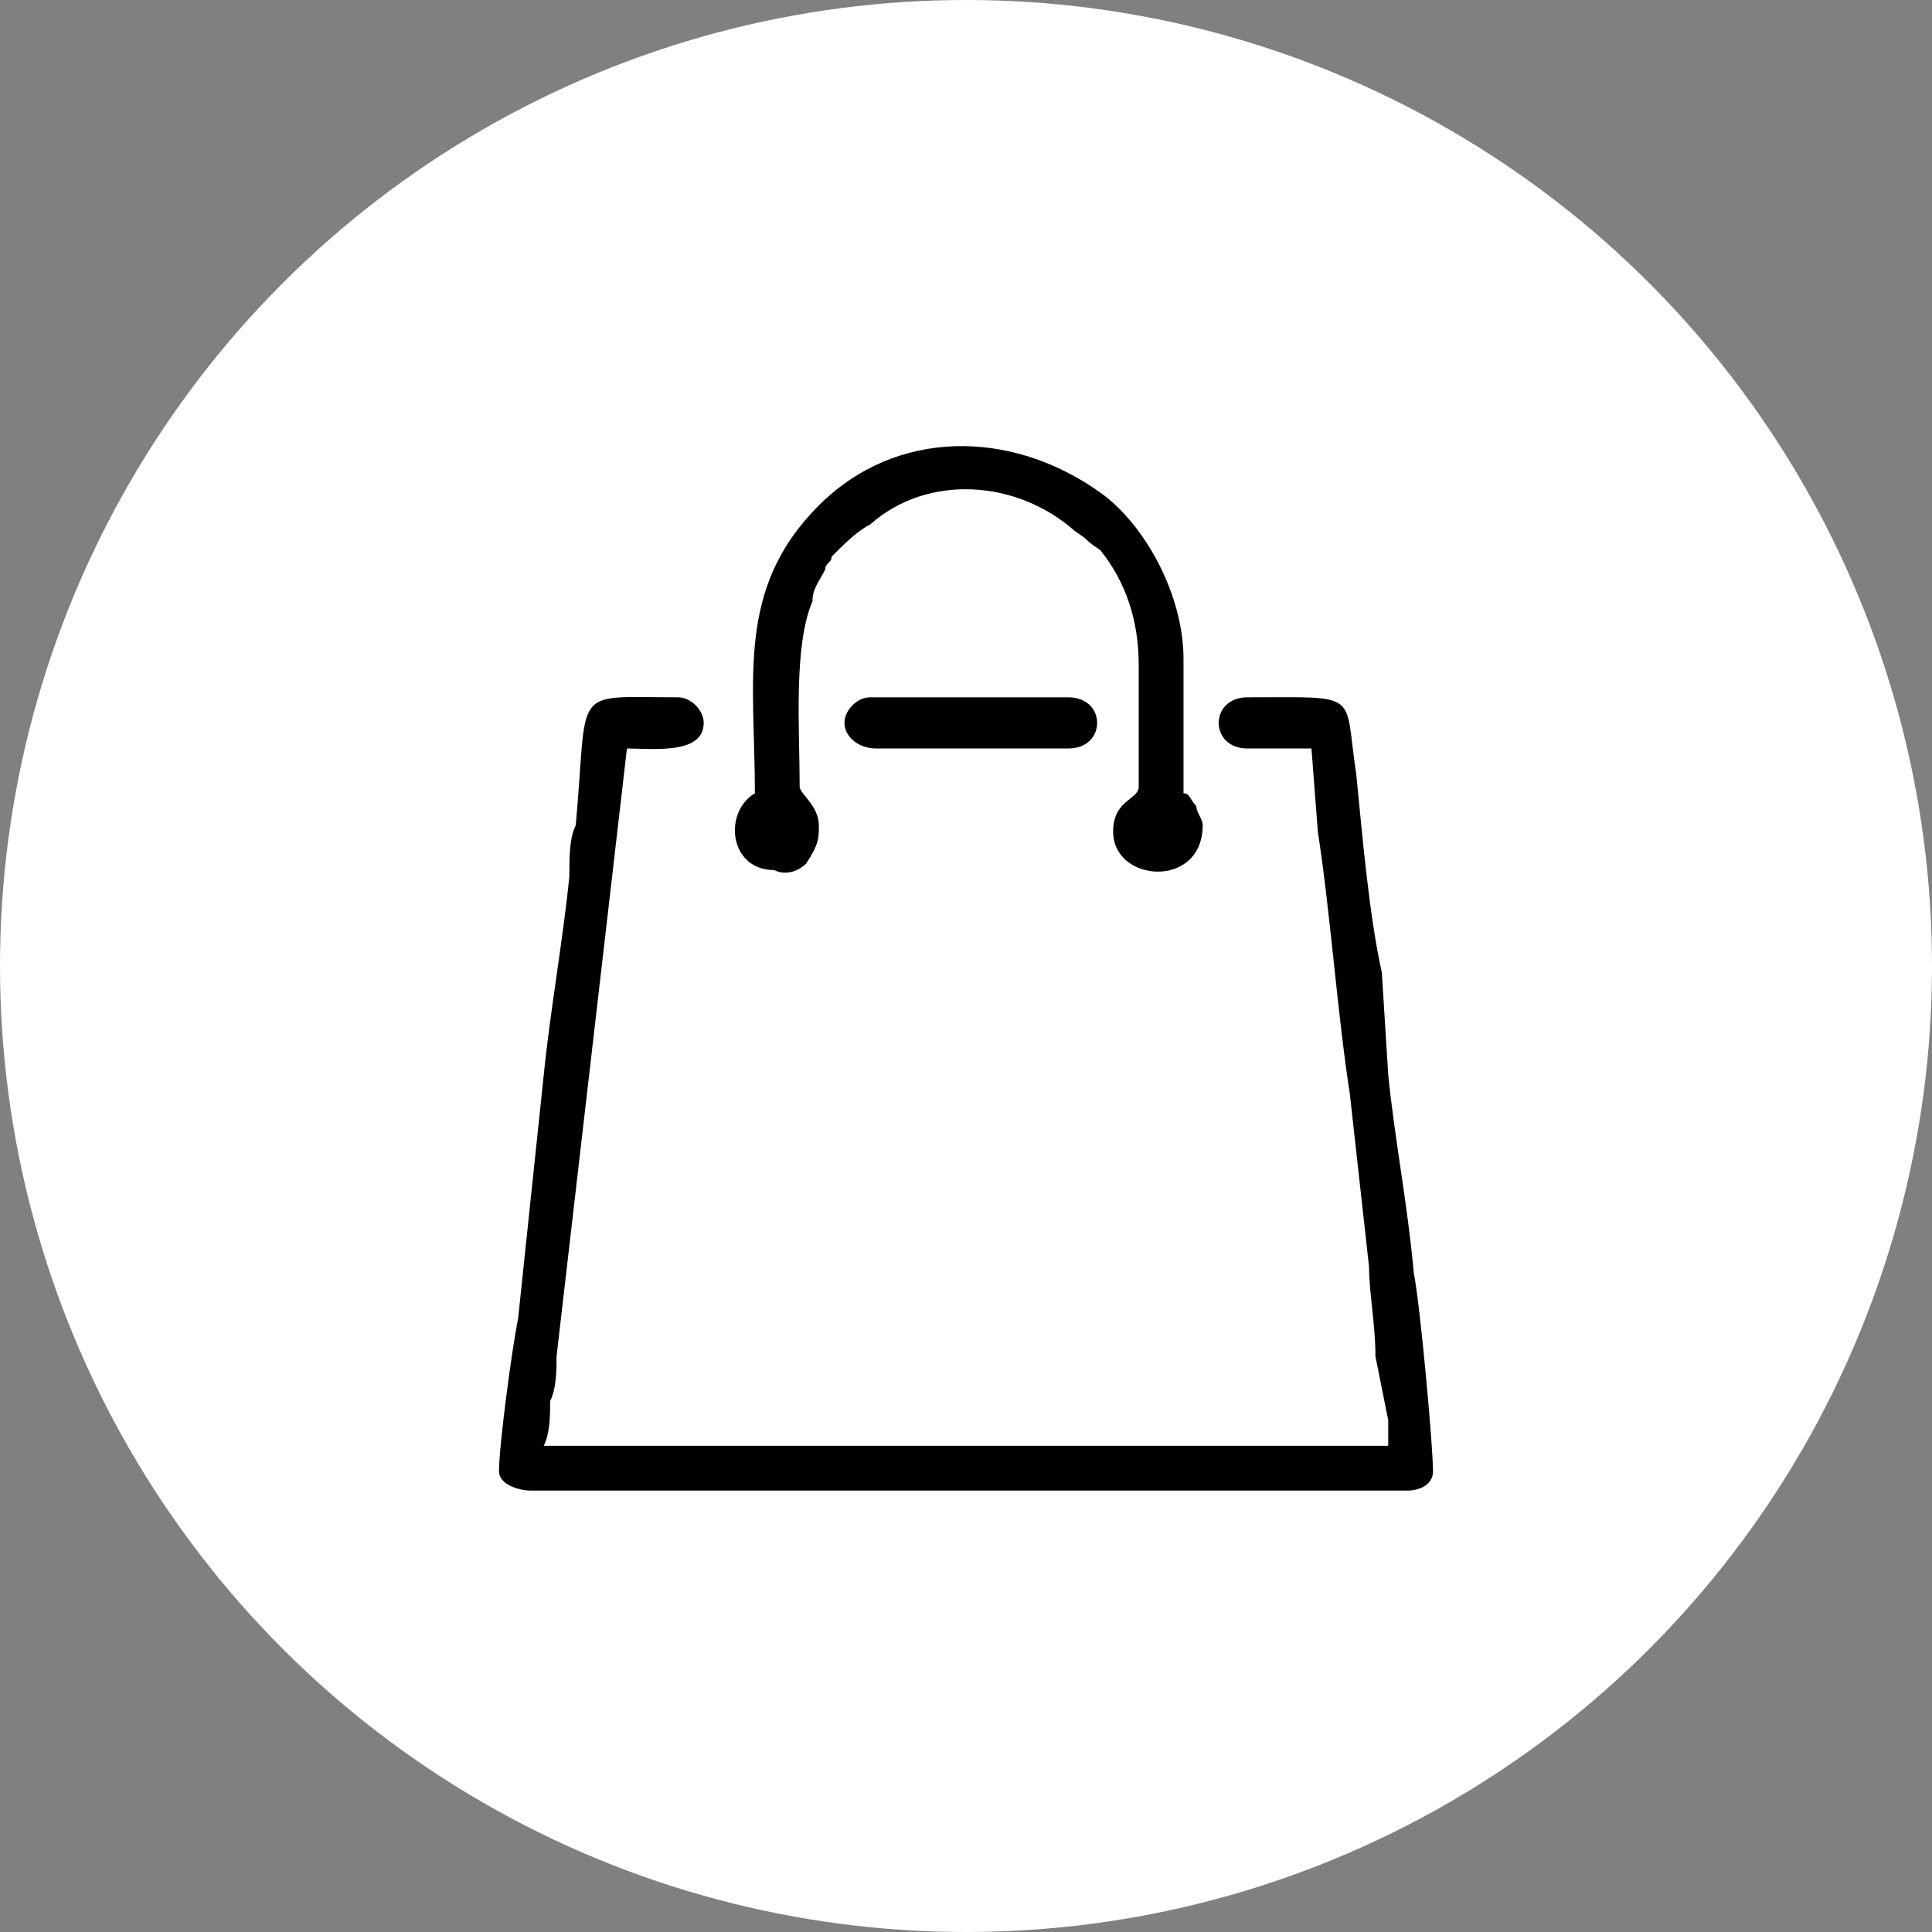 <?xml version="1.0" encoding="UTF-8"?>
<!DOCTYPE svg PUBLIC "-//W3C//DTD SVG 1.1//EN" "http://www.w3.org/Graphics/SVG/1.1/DTD/svg11.dtd">
<!-- Creator: CorelDRAW 2021 (64-Bit) -->
<svg xmlns="http://www.w3.org/2000/svg" xml:space="preserve" width="53px" height="53px" version="1.1" shape-rendering="geometricPrecision" text-rendering="geometricPrecision" image-rendering="optimizeQuality" fill-rule="evenodd" clip-rule="evenodd"
viewBox="0 0 3020 3020"
 xmlns:xlink="http://www.w3.org/1999/xlink"
 xmlns:xodm="http://www.corel.com/coreldraw/odm/2003">
 <rect x="0" y="0" width="3020" height="3020" fill="#808080" stroke="none"/>
 <g id="Layer_x0020_1">
  <circle fill="white" cx="1510" cy="1510" r="1510"/>
  <path fill="black" d="M780 2300c0,20 30,30 50,30l1370 0c20,0 40,-10 40,-30 0,-40 -20,-260 -30,-310 -10,-110 -30,-210 -40,-310l-10 -160c-20,-90 -30,-210 -40,-310 -20,-130 10,-120 -170,-120 -60,0 -60,80 0,80l100 0 10 130c20,130 30,280 50,410 10,90 20,180 30,270 0,40 10,90 10,140l20 100c0,10 0,30 0,40l-1320 0c10,-20 10,-50 10,-70 10,-20 10,-50 10,-70l110 -950c40,0 120,10 120,-40 0,-20 -20,-40 -40,-40 -170,0 -140,-20 -160,200 -10,20 -10,50 -10,80 -10,100 -30,210 -40,310l-40 380c-10,50 -30,200 -30,240zm540 -1170c0,20 20,40 50,40l300 0c60,0 60,-80 0,-80l-310 0c-20,0 -40,20 -40,40zm-140 110c-50,30 -40,120 30,120 20,10 40,0 50,-10 20,-30 20,-40 20,-60 0,-30 -30,-50 -30,-60 0,-90 -10,-220 20,-290 0,-20 10,-30 20,-50 0,-10 10,-10 10,-20 20,-20 40,-40 60,-50 90,-80 230,-70 320,10 30,20 10,10 40,30 40,50 60,110 60,180l0 190c0,20 -40,20 -40,70 0,80 140,90 140,-10 0,-10 -10,-20 -10,-30 -10,-10 -10,-20 -20,-20 0,-70 0,-140 0,-210 0,-100 -60,-210 -130,-260 -140,-100 -320,-100 -440,20 -130,130 -100,270 -100,450z"/>
 </g>
</svg>
